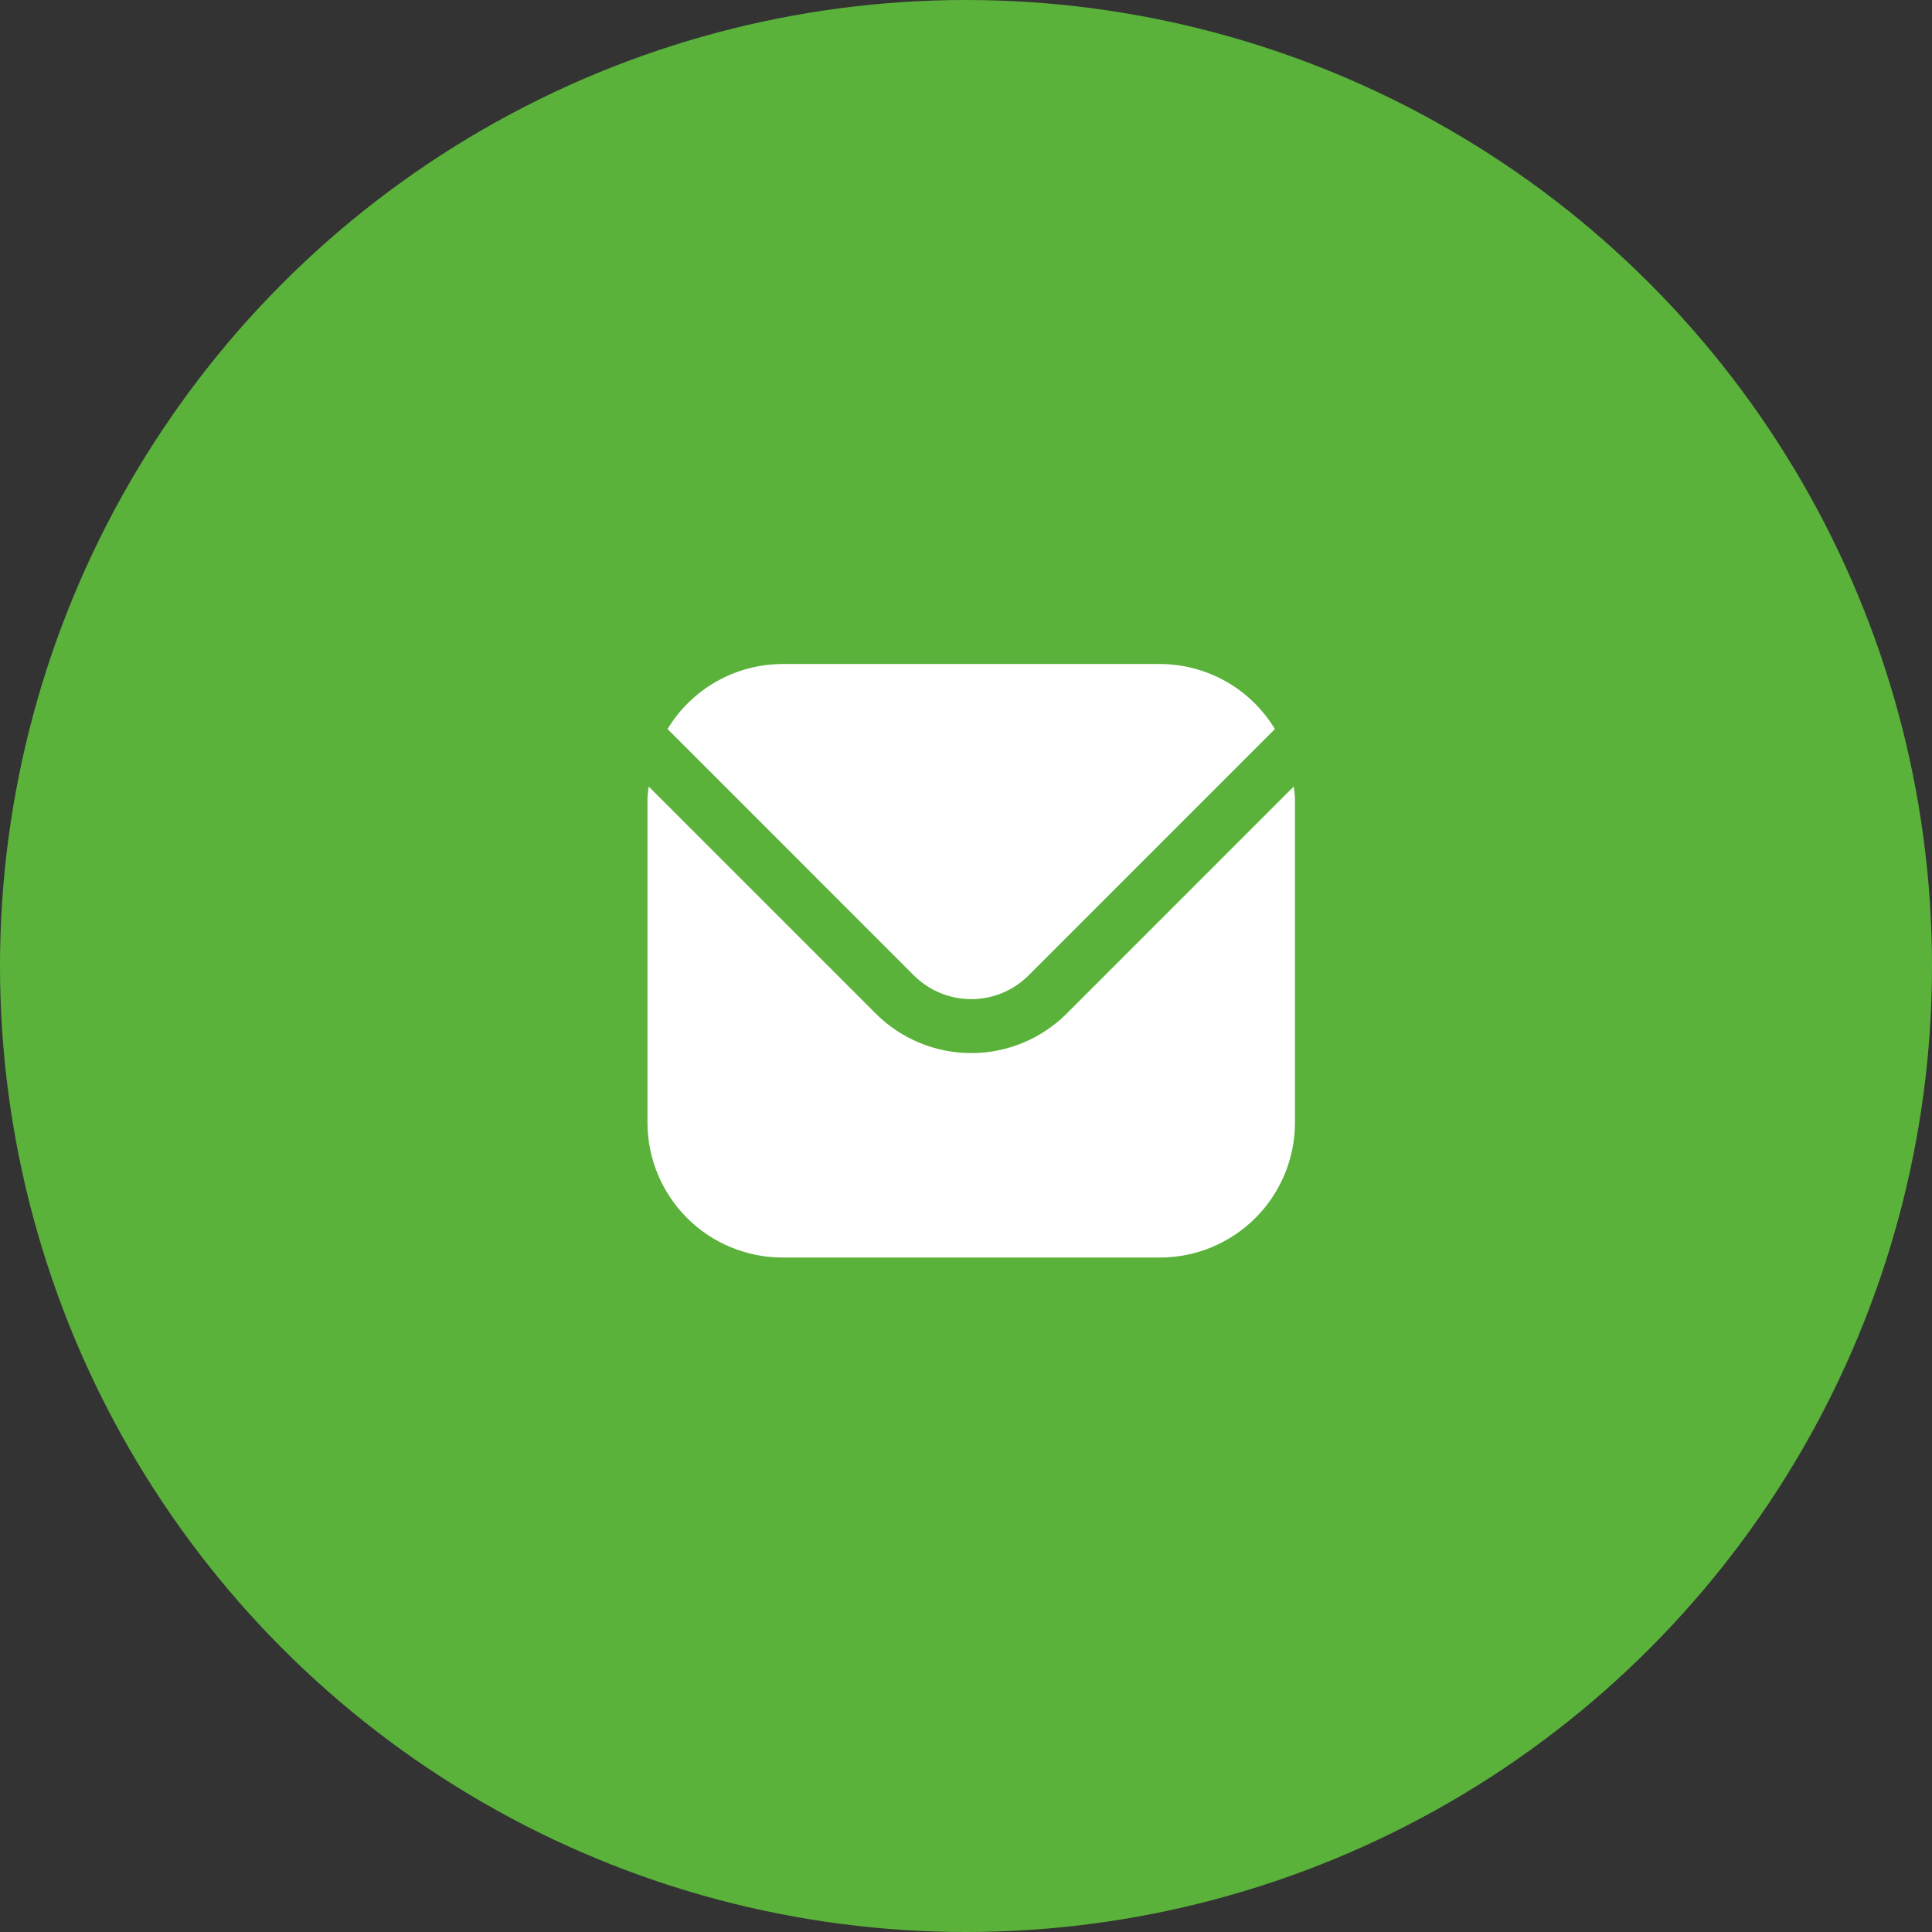 <?xml version="1.0" encoding="UTF-8"?> <svg xmlns="http://www.w3.org/2000/svg" width="185" height="185" viewBox="0 0 185 185" fill="none"><rect x="0" y="0" width="185" height="185" fill="#333333" stroke="none"/><circle cx="92.5" cy="92.5" r="92.5" fill="#5AB23B"></circle><path d="M123.881 75.316L102.135 97.063C99.71 99.482 96.425 100.84 93 100.84C89.575 100.84 86.29 99.482 83.865 97.063L62.119 75.316C62.083 75.725 62 76.094 62 76.5V107.5C62.004 110.924 63.366 114.207 65.788 116.629C68.209 119.05 71.492 120.412 74.917 120.416H111.083C114.508 120.412 117.791 119.05 120.212 116.629C122.634 114.207 123.996 110.924 124 107.5V76.5C124 76.094 123.917 75.725 123.881 75.316Z" fill="white"></path><path d="M98.482 93.41L122.078 69.811C120.935 67.916 119.323 66.347 117.397 65.256C115.471 64.165 113.297 63.589 111.083 63.583H74.916C72.703 63.589 70.529 64.165 68.603 65.256C66.677 66.347 65.065 67.916 63.922 69.811L87.518 93.41C88.974 94.86 90.945 95.674 93 95.674C95.055 95.674 97.026 94.86 98.482 93.41V93.41Z" fill="white"></path></svg> 